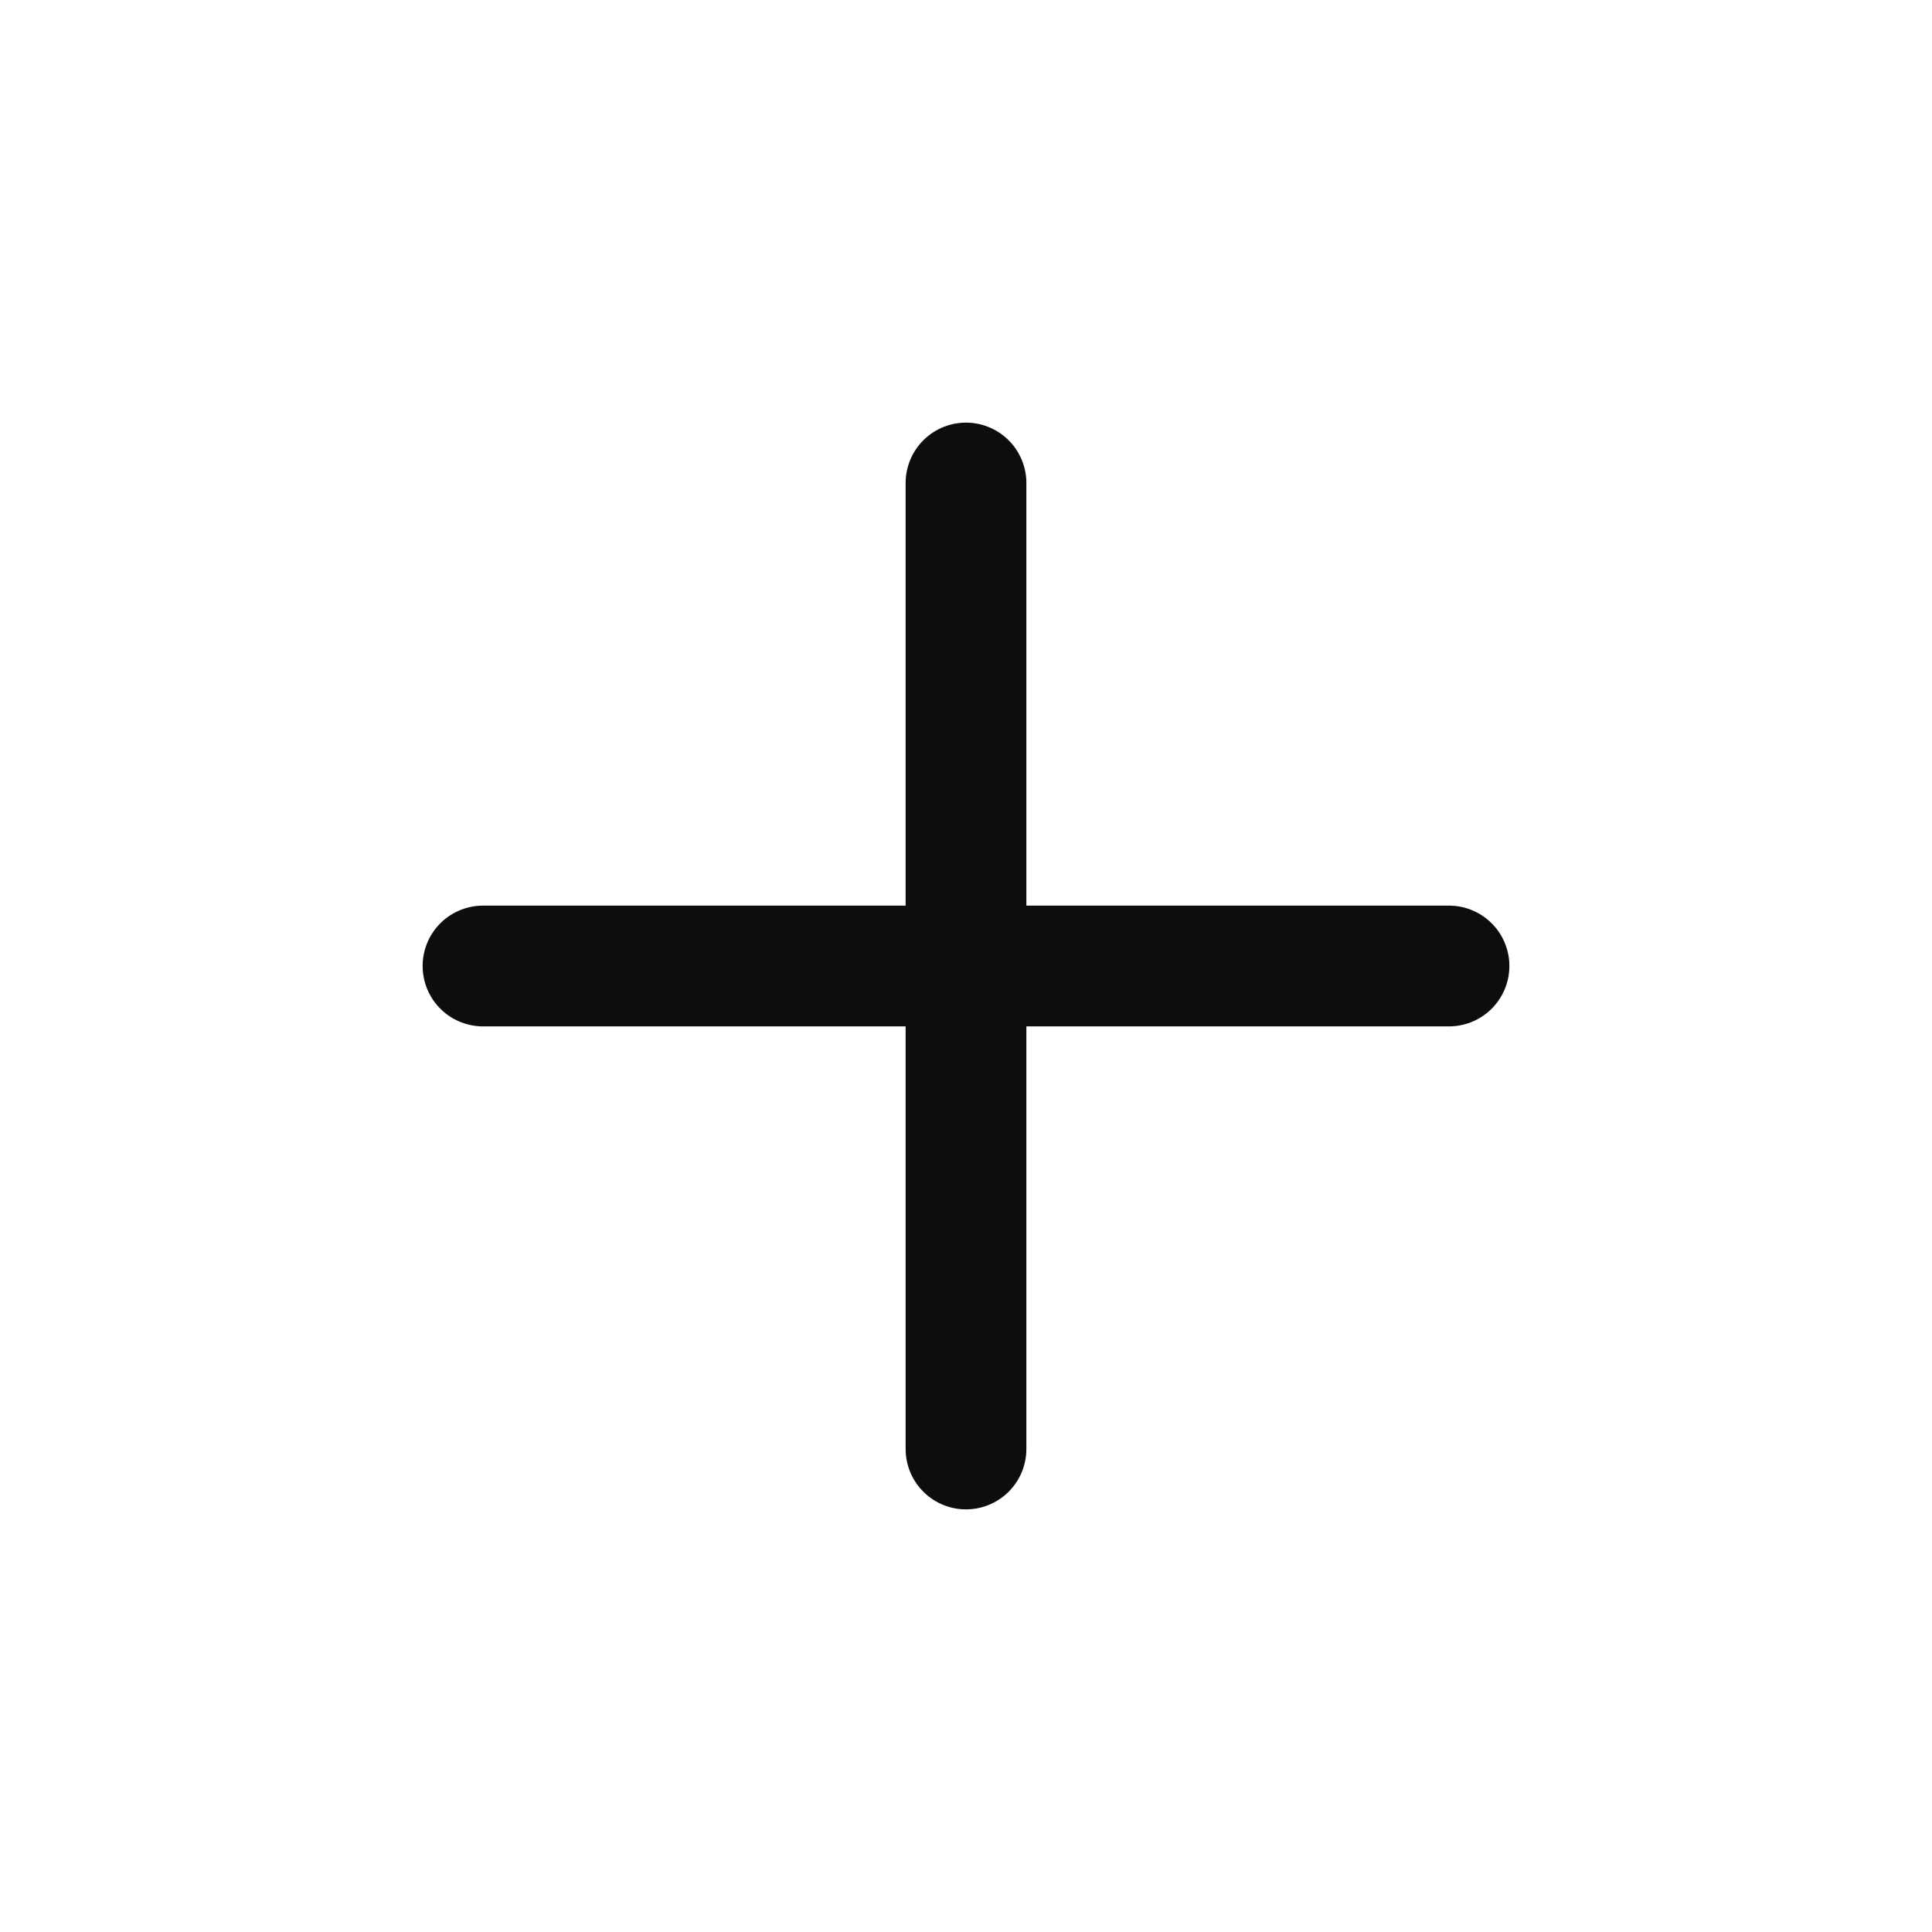 <svg width="32" height="32" viewBox="0 0 32 32" fill="none" xmlns="http://www.w3.org/2000/svg">
<path d="M16 8L16 24" stroke="#0D0D0E" stroke-width="2" stroke-linecap="round"/>
<path d="M24 16L8 16" stroke="#0D0D0E" stroke-width="2" stroke-linecap="round"/>
</svg>
